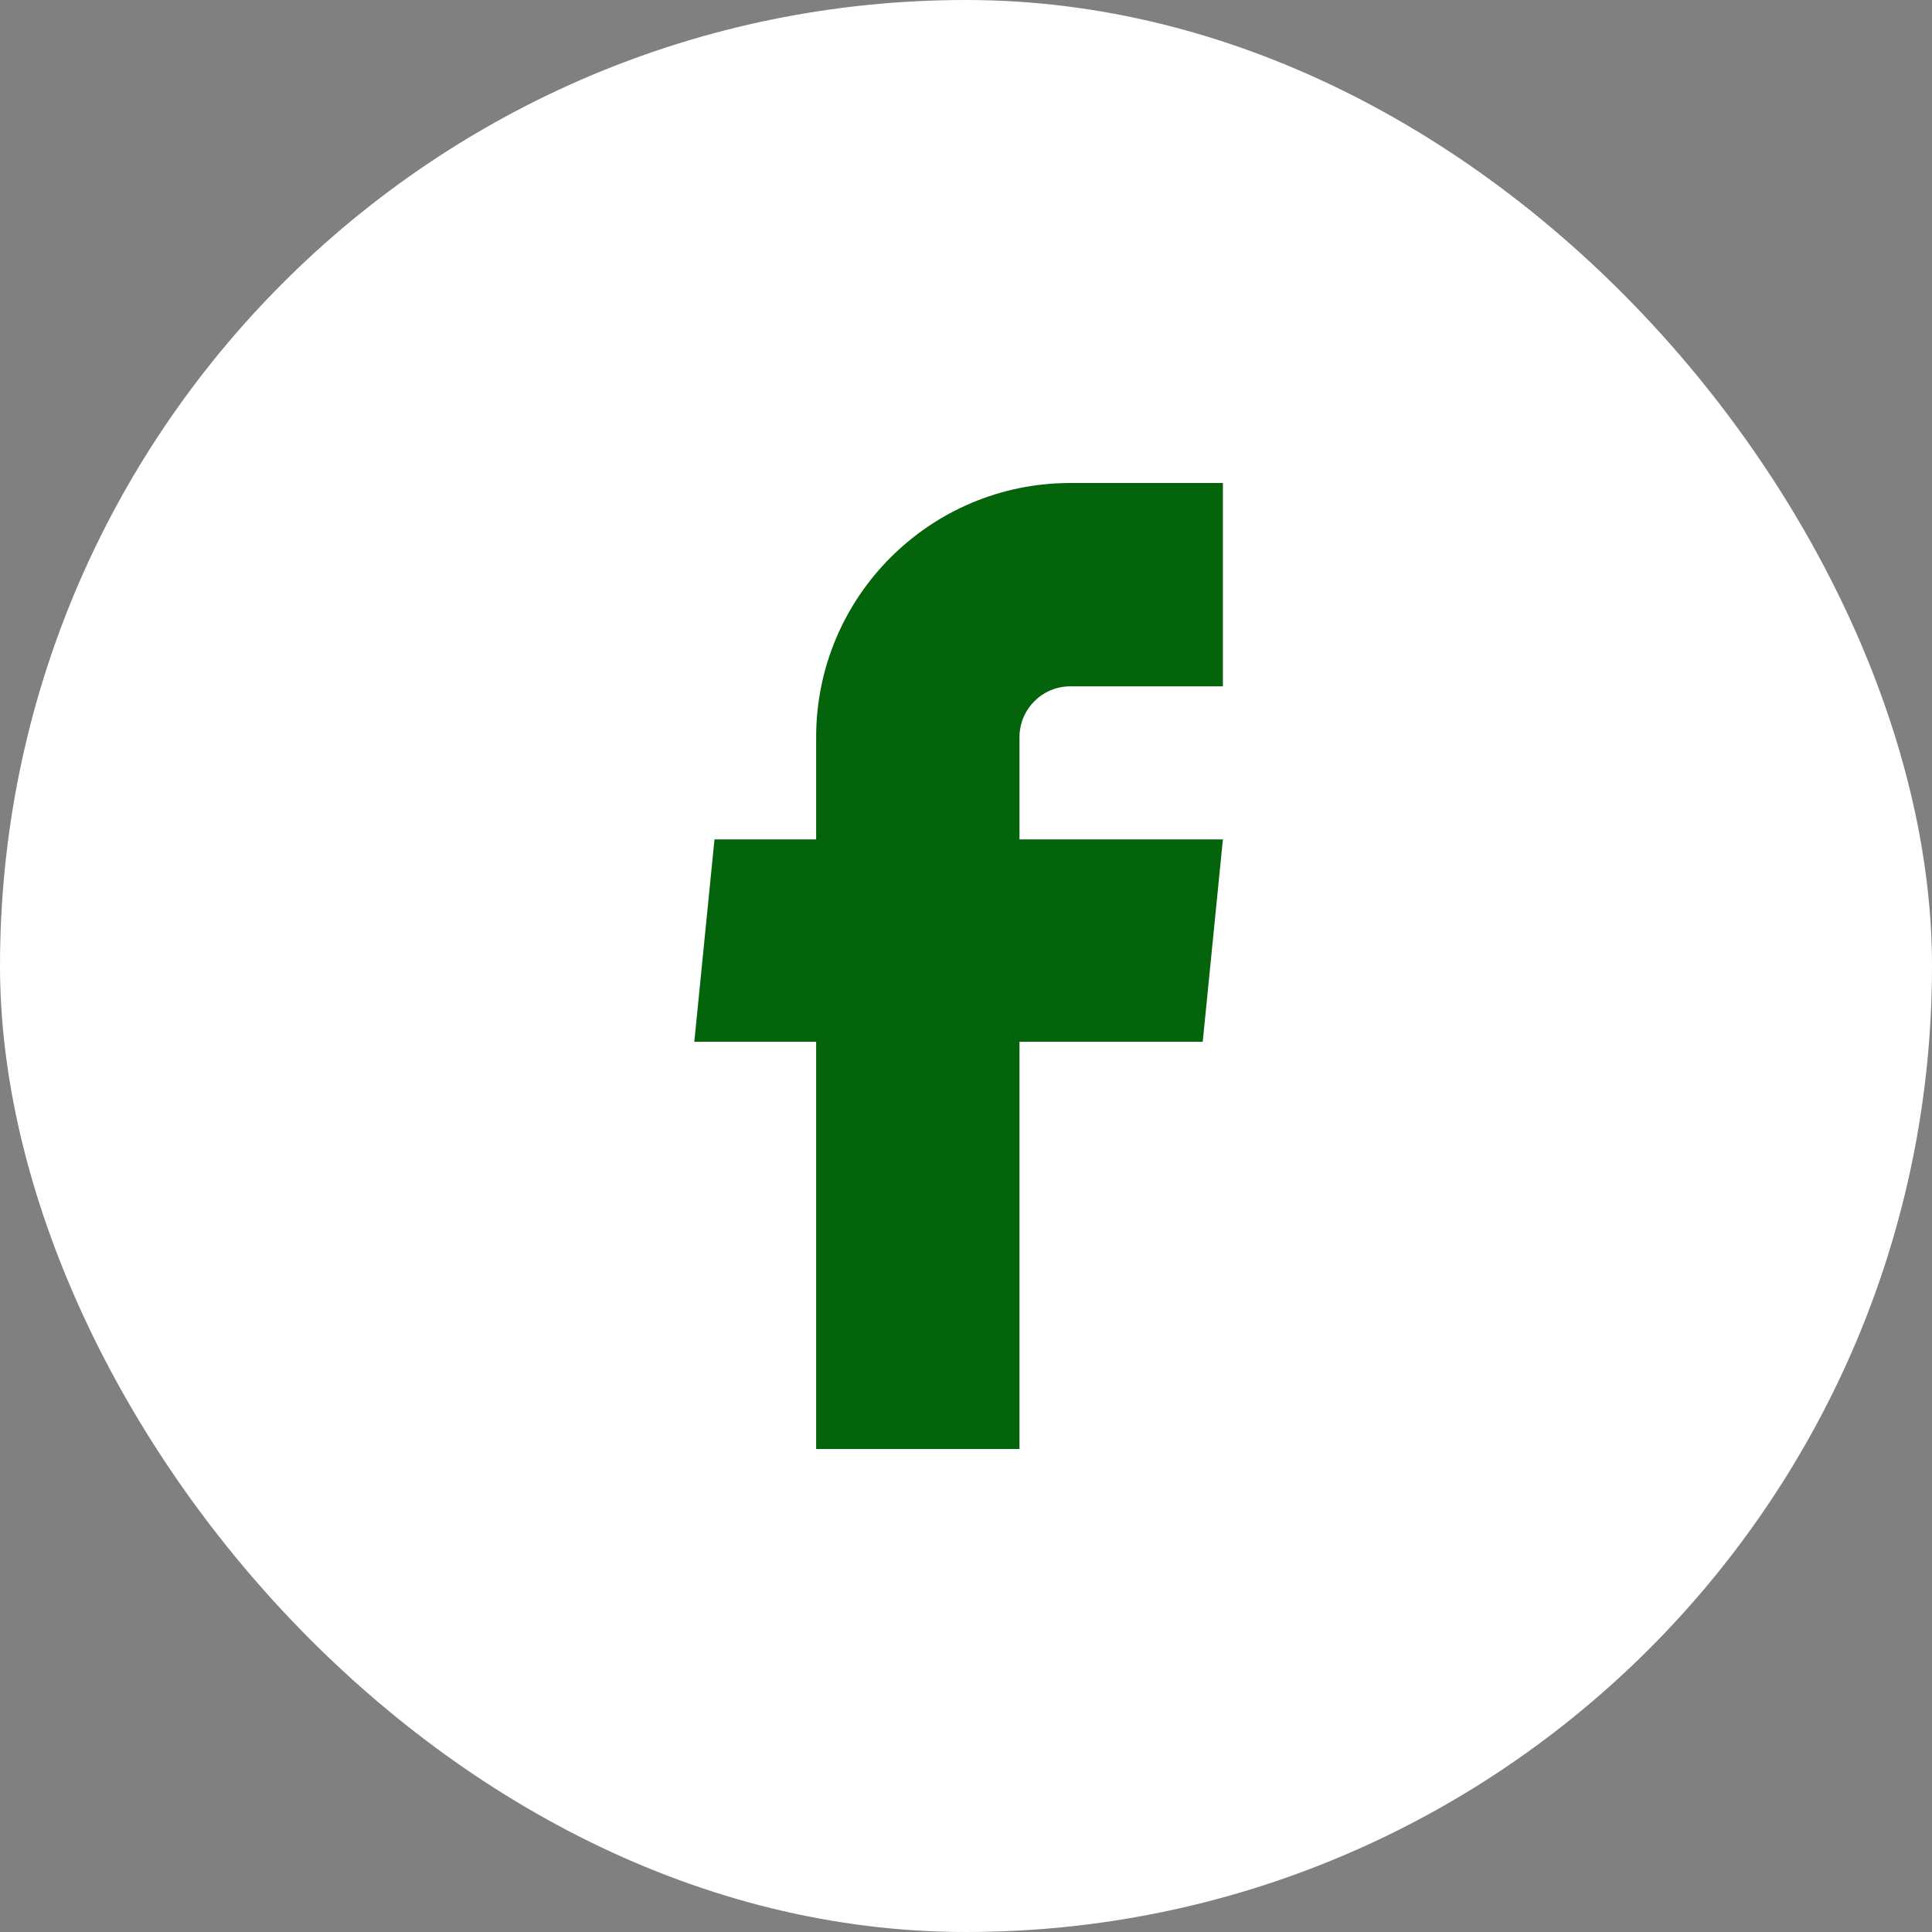 <svg width="32" height="32" viewBox="0 0 32 32" fill="none" xmlns="http://www.w3.org/2000/svg">
<rect x="0" y="0" width="32" height="32" fill="#808080" stroke="none"/>
<rect width="32" height="32" rx="16" fill="white"/>
<path d="M13.518 24H16.886V17.255H19.921L20.255 13.903H16.886V12.21C16.886 11.745 17.263 11.368 17.728 11.368H20.255V8H17.728C15.403 8 13.518 9.885 13.518 12.21V13.903H11.834L11.5 17.255H13.518L13.518 24Z" fill="#03640C"/>
</svg>
